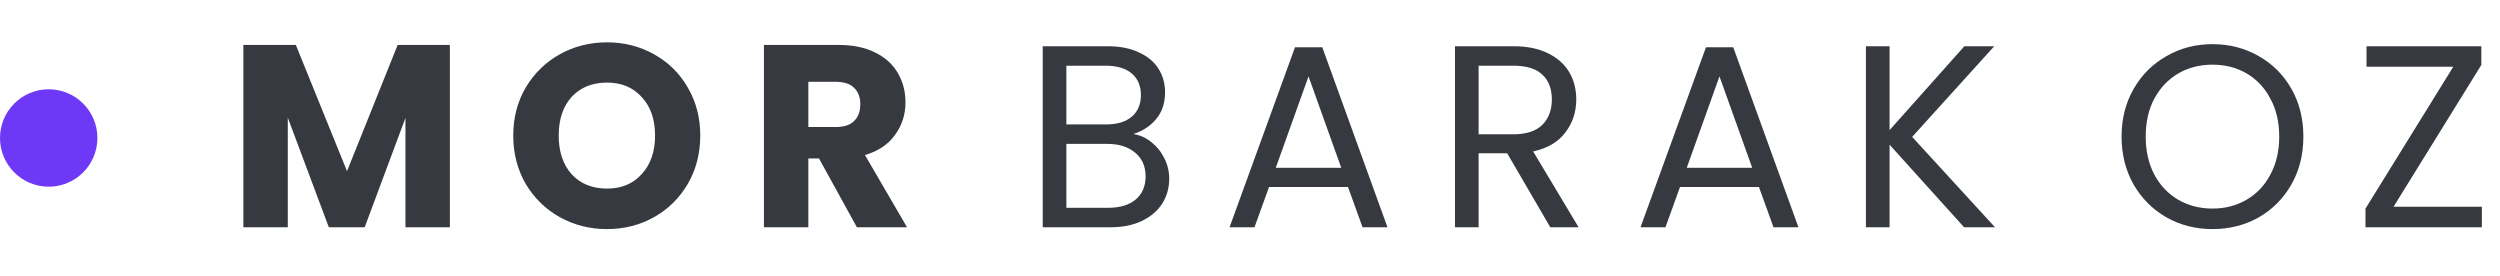<svg width="154" height="17" viewBox="0 0 154 17" fill="none" xmlns="http://www.w3.org/2000/svg">
<circle cx="3" cy="8.5" r="3" fill="#6E38F7"/>
<path d="M27.712 2.768V14H24.976V7.264L22.464 14H20.256L17.728 7.248V14H14.992V2.768H18.224L21.376 10.544L24.496 2.768H27.712ZM37.392 14.112C36.336 14.112 35.365 13.867 34.48 13.376C33.605 12.885 32.906 12.203 32.383 11.328C31.872 10.443 31.616 9.451 31.616 8.352C31.616 7.253 31.872 6.267 32.383 5.392C32.906 4.517 33.605 3.835 34.48 3.344C35.365 2.853 36.336 2.608 37.392 2.608C38.447 2.608 39.413 2.853 40.288 3.344C41.173 3.835 41.866 4.517 42.367 5.392C42.88 6.267 43.136 7.253 43.136 8.352C43.136 9.451 42.88 10.443 42.367 11.328C41.855 12.203 41.162 12.885 40.288 13.376C39.413 13.867 38.447 14.112 37.392 14.112ZM37.392 11.616C38.288 11.616 39.002 11.317 39.535 10.72C40.08 10.123 40.352 9.333 40.352 8.352C40.352 7.36 40.08 6.571 39.535 5.984C39.002 5.387 38.288 5.088 37.392 5.088C36.485 5.088 35.76 5.381 35.215 5.968C34.682 6.555 34.416 7.349 34.416 8.352C34.416 9.344 34.682 10.139 35.215 10.736C35.76 11.323 36.485 11.616 37.392 11.616ZM52.786 14L50.45 9.76H49.794V14H47.058V2.768H51.65C52.535 2.768 53.287 2.923 53.906 3.232C54.535 3.541 55.004 3.968 55.314 4.512C55.623 5.045 55.778 5.643 55.778 6.304C55.778 7.051 55.564 7.717 55.138 8.304C54.722 8.891 54.103 9.307 53.282 9.552L55.874 14H52.786ZM49.794 7.824H51.49C51.991 7.824 52.364 7.701 52.61 7.456C52.866 7.211 52.994 6.864 52.994 6.416C52.994 5.989 52.866 5.653 52.61 5.408C52.364 5.163 51.991 5.04 51.49 5.04H49.794V7.824Z" fill="#363940"/>
<path d="M69.816 8.256C70.221 8.32 70.589 8.485 70.92 8.752C71.261 9.019 71.528 9.349 71.72 9.744C71.923 10.139 72.024 10.56 72.024 11.008C72.024 11.573 71.88 12.085 71.592 12.544C71.304 12.992 70.883 13.349 70.328 13.616C69.784 13.872 69.139 14 68.392 14H64.232V2.848H68.232C68.989 2.848 69.635 2.976 70.168 3.232C70.701 3.477 71.101 3.813 71.368 4.24C71.635 4.667 71.768 5.147 71.768 5.68C71.768 6.341 71.587 6.891 71.224 7.328C70.872 7.755 70.403 8.064 69.816 8.256ZM65.688 7.664H68.136C68.819 7.664 69.347 7.504 69.72 7.184C70.093 6.864 70.28 6.421 70.28 5.856C70.28 5.291 70.093 4.848 69.72 4.528C69.347 4.208 68.808 4.048 68.104 4.048H65.688V7.664ZM68.264 12.8C68.989 12.8 69.555 12.629 69.96 12.288C70.365 11.947 70.568 11.472 70.568 10.864C70.568 10.245 70.355 9.76 69.928 9.408C69.501 9.045 68.931 8.864 68.216 8.864H65.688V12.8H68.264ZM83.037 11.52H78.172L77.276 14H75.74L79.772 2.912H81.453L85.469 14H83.933L83.037 11.52ZM82.621 10.336L80.605 4.704L78.588 10.336H82.621ZM95.498 14L92.842 9.44H91.082V14H89.626V2.848H93.226C94.068 2.848 94.778 2.992 95.354 3.28C95.94 3.568 96.378 3.957 96.666 4.448C96.954 4.939 97.098 5.499 97.098 6.128C97.098 6.896 96.874 7.573 96.426 8.16C95.988 8.747 95.327 9.136 94.442 9.328L97.242 14H95.498ZM91.082 8.272H93.226C94.015 8.272 94.607 8.08 95.002 7.696C95.396 7.301 95.594 6.779 95.594 6.128C95.594 5.467 95.396 4.955 95.002 4.592C94.618 4.229 94.026 4.048 93.226 4.048H91.082V8.272ZM108.352 11.52H103.488L102.592 14H101.056L105.088 2.912H106.768L110.784 14H109.248L108.352 11.52ZM107.936 10.336L105.92 4.704L103.904 10.336H107.936ZM120.989 14L116.397 8.912V14H114.941V2.848H116.397V8.016L121.005 2.848H122.845L117.789 8.432L122.893 14H120.989Z" fill="#363940"/>
<path d="M136.288 14.112C135.253 14.112 134.309 13.872 133.456 13.392C132.603 12.901 131.925 12.224 131.424 11.36C130.933 10.485 130.688 9.504 130.688 8.416C130.688 7.328 130.933 6.352 131.424 5.488C131.925 4.613 132.603 3.936 133.456 3.456C134.309 2.965 135.253 2.72 136.288 2.72C137.333 2.72 138.283 2.965 139.136 3.456C139.989 3.936 140.661 4.608 141.152 5.472C141.643 6.336 141.888 7.317 141.888 8.416C141.888 9.515 141.643 10.496 141.152 11.36C140.661 12.224 139.989 12.901 139.136 13.392C138.283 13.872 137.333 14.112 136.288 14.112ZM136.288 12.848C137.067 12.848 137.765 12.667 138.384 12.304C139.013 11.941 139.504 11.424 139.856 10.752C140.219 10.08 140.4 9.301 140.4 8.416C140.4 7.52 140.219 6.741 139.856 6.08C139.504 5.408 139.019 4.891 138.4 4.528C137.781 4.165 137.077 3.984 136.288 3.984C135.499 3.984 134.795 4.165 134.176 4.528C133.557 4.891 133.067 5.408 132.704 6.08C132.352 6.741 132.176 7.52 132.176 8.416C132.176 9.301 132.352 10.08 132.704 10.752C133.067 11.424 133.557 11.941 134.176 12.304C134.805 12.667 135.509 12.848 136.288 12.848ZM147.442 12.736H152.882V14H145.714V12.848L151.122 4.112H145.778V2.848H152.85V4L147.442 12.736Z" fill="#363940"/>
</svg>
